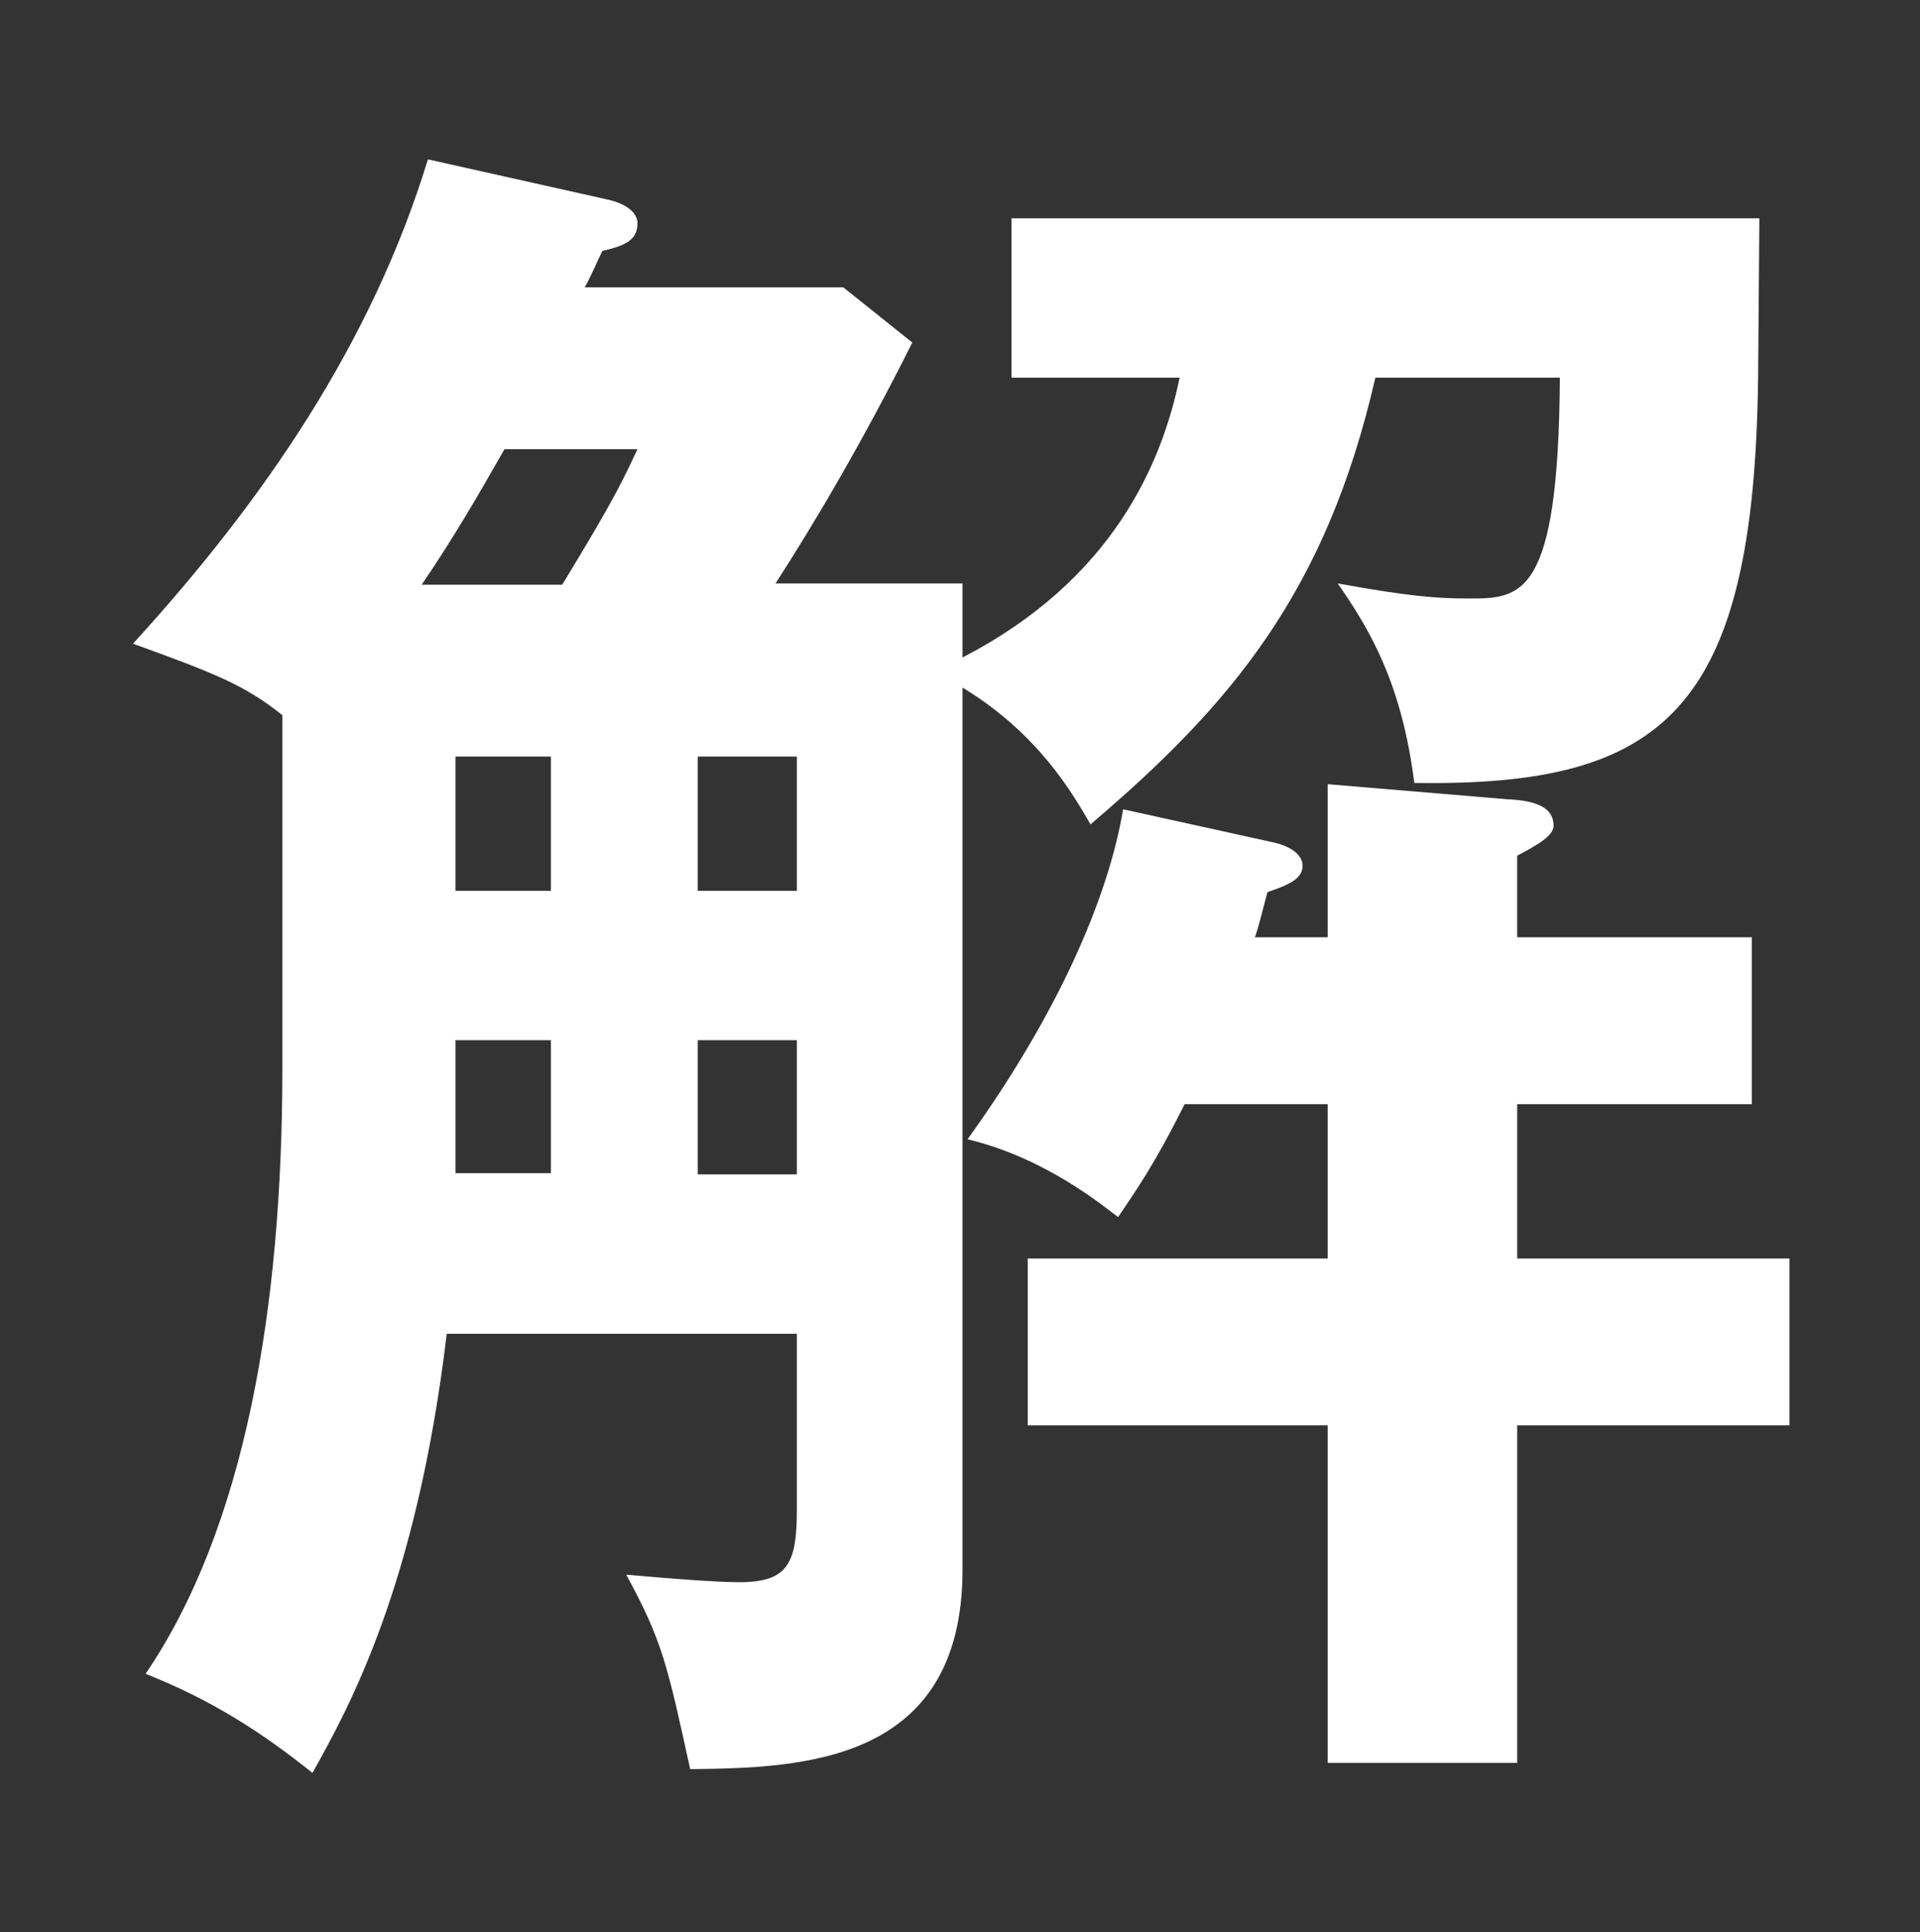 <?xml version="1.0" encoding="utf-8"?>
<!-- Generator: Adobe Illustrator 24.0.3, SVG Export Plug-In . SVG Version: 6.00 Build 0)  -->
<svg version="1.1" id="レイヤー_1" xmlns="http://www.w3.org/2000/svg" xmlns:xlink="http://www.w3.org/1999/xlink" x="0px"
	 y="0px" viewBox="0 0 153 154" style="enable-background:new 0 0 153 154;" xml:space="preserve">
<rect x="0" y="0" width="153" height="154" fill="#333333" stroke="none"/>
<style type="text/css">
	.st0{fill:#FFFFFF;}
</style>
<path class="st0" d="M76.7,46.6v5.8c12-6.2,15.9-15.5,17.3-22.3H80.6V17.4h59.6L140.1,30c-0.3,26.7-7.5,32.7-27.4,32.4
	c-1-8-3.6-12.3-6.1-15.9c5.5,1,7.8,1.2,10.4,1.2c4.2,0,7.2,0,7.3-17.6h-14.7c-3.9,17-11.4,26-22.7,35.6c-1.4-2.4-4.1-7.2-10.2-10.9
	v70.3c0,15.5-12.9,15.8-21.7,15.9c-1.8-8.2-2.2-10.2-5.1-15.5c3.3,0.3,7.2,0.6,9,0.6c3.9,0,4.6-1.5,4.6-5.8v-14H35.6
	c-2.4,20.1-7.8,29.8-10.7,35c-4-3.2-8-5.8-13.3-7.9c7.9-11.6,10.9-29.1,10.9-48.2V57c-3-2.4-5.3-3.3-11.9-5.7
	c10.4-11.4,19-23.9,23.5-38.6l14.3,3.2c1.4,0.3,2.4,1,2.4,1.9c0,1.4-1.1,1.8-2.8,2.2c-0.4,0.8-0.8,1.8-1.4,2.9h20.6l5.5,4.4
	c-3.9,7.8-7.8,14.4-10.9,19.2H76.7z M44.8,46.6c4.4-7.2,5-8.7,6-10.8H40.2c-2.1,3.7-4.2,7.3-6.6,10.8H44.8z M36.3,60.3V71h7.6V60.3
	H36.3z M36.3,93.5h7.6V82.9h-7.6V93.5z M55.6,60.3V71h7.9V60.3H55.6z M63.5,82.9h-7.9v10.7h7.9V82.9z M105.8,74.7V62.5l14.3,1.2
	c2.4,0.1,3.7,0.7,3.7,2.1c0,0.8-1.2,1.5-2.9,2.4v6.5h18.7V88h-18.7v12.3h21.7v13.3h-21.7v26.9h-15.1v-26.9H81.9v-13.3h23.9V88H94.4
	c-2.5,5-3.9,6.9-5.3,9c-1.1-0.8-5.7-4.7-12-6.2c7.2-10,11.2-19.2,12.4-26.3l11.8,2.6c1.5,0.3,2.5,1,2.5,1.9c0,1-1,1.5-2.8,2.1
	c-0.3,1.1-0.7,2.8-1,3.6H105.8z"/>
</svg>

